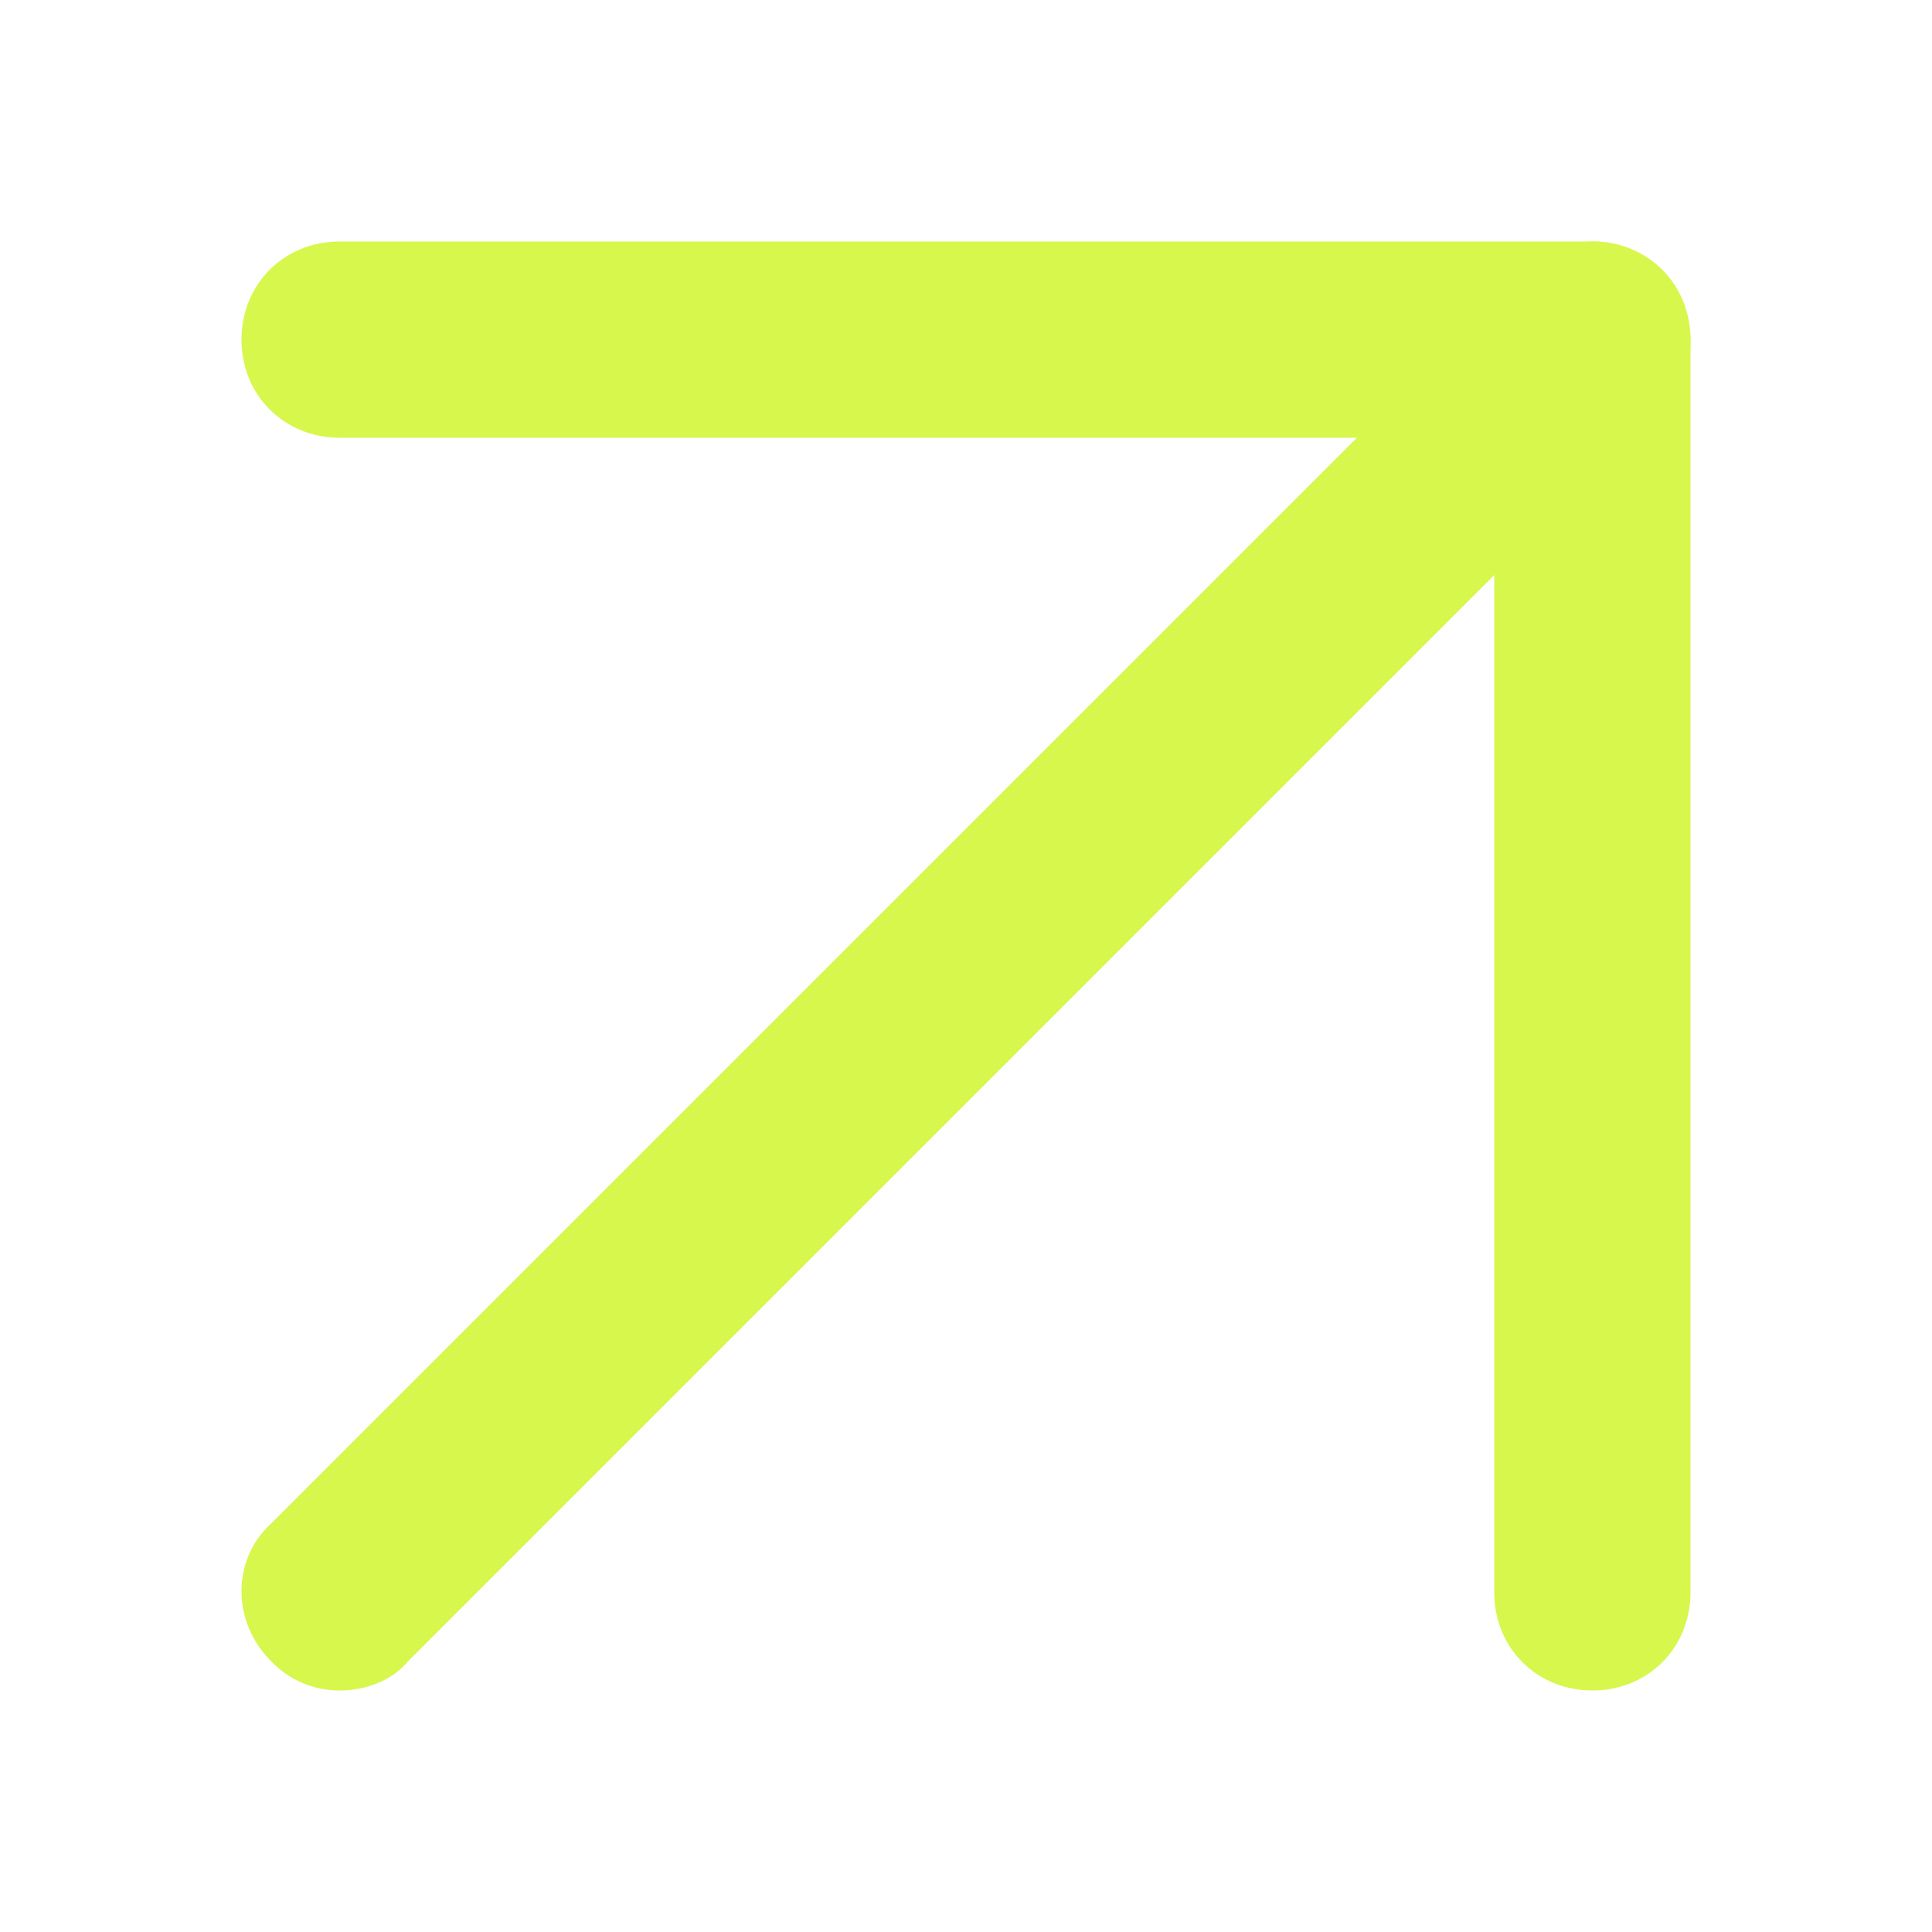 <?xml version="1.0" standalone="no"?><!DOCTYPE svg PUBLIC "-//W3C//DTD SVG 1.1//EN" "http://www.w3.org/Graphics/SVG/1.1/DTD/svg11.dtd"><svg class="icon" width="32px" height="32.00px" viewBox="0 0 1024 1024" version="1.1" xmlns="http://www.w3.org/2000/svg"><path d="M843.989 896c-29.44 0-52.011-22.528-52.011-52.011V232.021H180.053C150.571 232.021 128 209.493 128 180.011 128 150.571 150.528 128 180.011 128h663.979C873.429 128 896 150.528 896 180.011v663.979c0 29.44-22.528 52.011-52.011 52.011z" fill="#d7f74c" /><path d="M180.011 896a49.92 49.92 0 0 1-36.395-15.616c-20.821-20.779-20.821-53.76 0-72.789L807.595 143.616c20.779-20.821 53.76-20.821 72.789 0 20.821 20.779 20.821 53.76 0 72.789L216.405 880.384c-8.661 10.411-22.528 15.616-36.395 15.616z" fill="#d7f74c" /></svg>